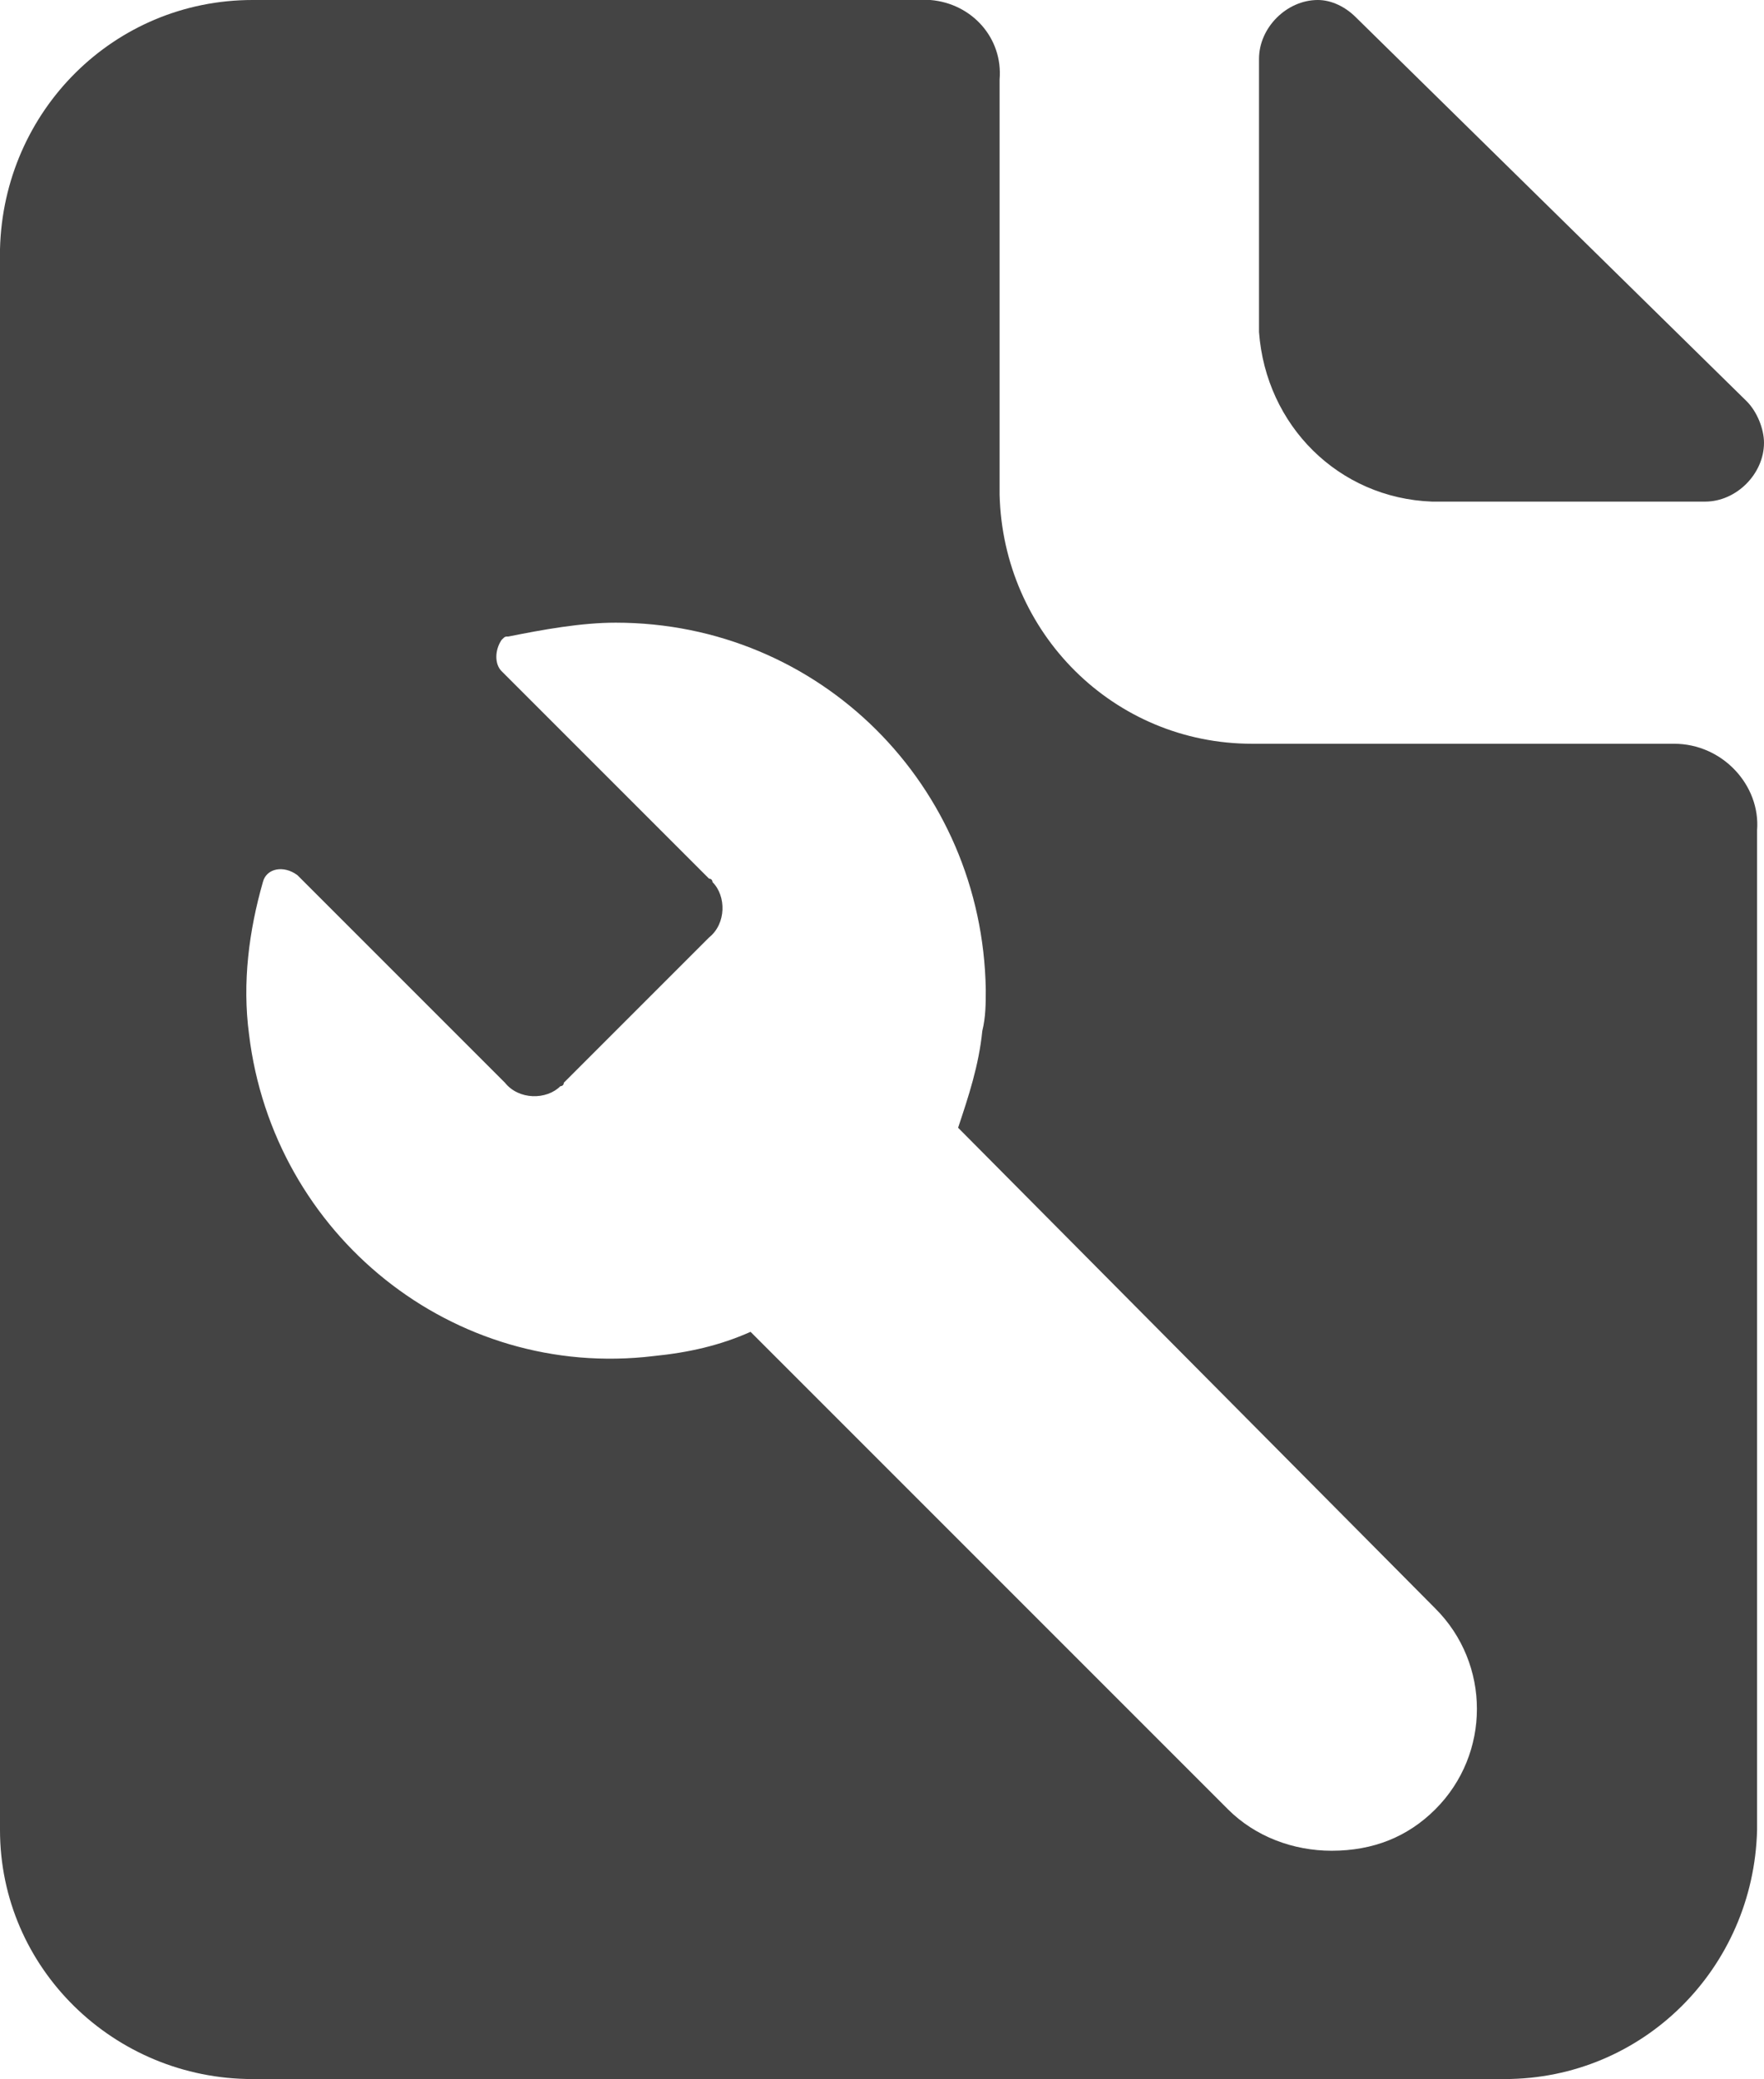 <?xml version="1.0" encoding="utf-8"?>
<!-- Generator: Adobe Illustrator 25.3.1, SVG Export Plug-In . SVG Version: 6.00 Build 0)  -->
<svg version="1.1" id="Layer_1" xmlns="http://www.w3.org/2000/svg" xmlns:xlink="http://www.w3.org/1999/xlink" x="0px" y="0px"
	 viewBox="0 0 408 480.8" style="enable-background:new 0 0 408 480.8;" xml:space="preserve">
<style type="text/css">
	.st0{fill:#444444;}
</style>
<g>
	<path class="st0" d="M331.2,116h63.2c7.2,0,13.6-6.4,13.6-13.6c0-3.2-1.6-7.2-4-9.6L313.6,4c-2.4-2.4-5.6-4-8.8-4
		c-7.2,0-13.6,6.4-13.6,13.6v63.2C292.8,98.4,309.6,115.2,331.2,116z"/>
	<path class="st0" d="M387.2,172h-97.6c-32,0-57.6-25.6-58.4-57.6v-96c0.8-9.6-6.4-17.6-16-18.4c-0.8,0-1.6,0-2.4,0H58.4
		C26.4,0,0.8,25.6,0,57.6v365.6c0,32,26.4,57.6,58.4,57.6H348c32,0,57.6-25.6,58.4-57.6V192C407.2,181.6,398.4,172,387.2,172
		L387.2,172z M332,418.4c-6.4,6.4-14.4,9.6-24,9.6c-8.8,0-17.6-3.2-24-9.6L173.6,308c-7.2,3.2-14.4,4.8-22.4,5.6
		c-46.4,5.6-88-28-93.6-74.4c-1.6-12,0-24,3.2-35.2c0.8-3.2,4.8-4,8-1.6l48,48c3.2,4,9.6,4,12.8,0.8c0,0,0.8,0,0.8-0.8l33.6-33.6
		c4-3.2,4-9.6,0.8-12.8c0,0,0-0.8-0.8-0.8l-48-48c-1.6-1.6-1.6-4.8,0-7.2c0.8-0.8,0.8-0.8,1.6-0.8c8-1.6,16.8-3.2,24.8-3.2
		c47.2,0,84.8,37.6,85.6,84.8c0,3.2,0,6.4-0.8,9.6c-0.8,8-3.2,15.2-5.6,22.4L332,372C344.8,384.8,344.8,405.6,332,418.4L332,418.4z"
		/>
</g>
</svg>
